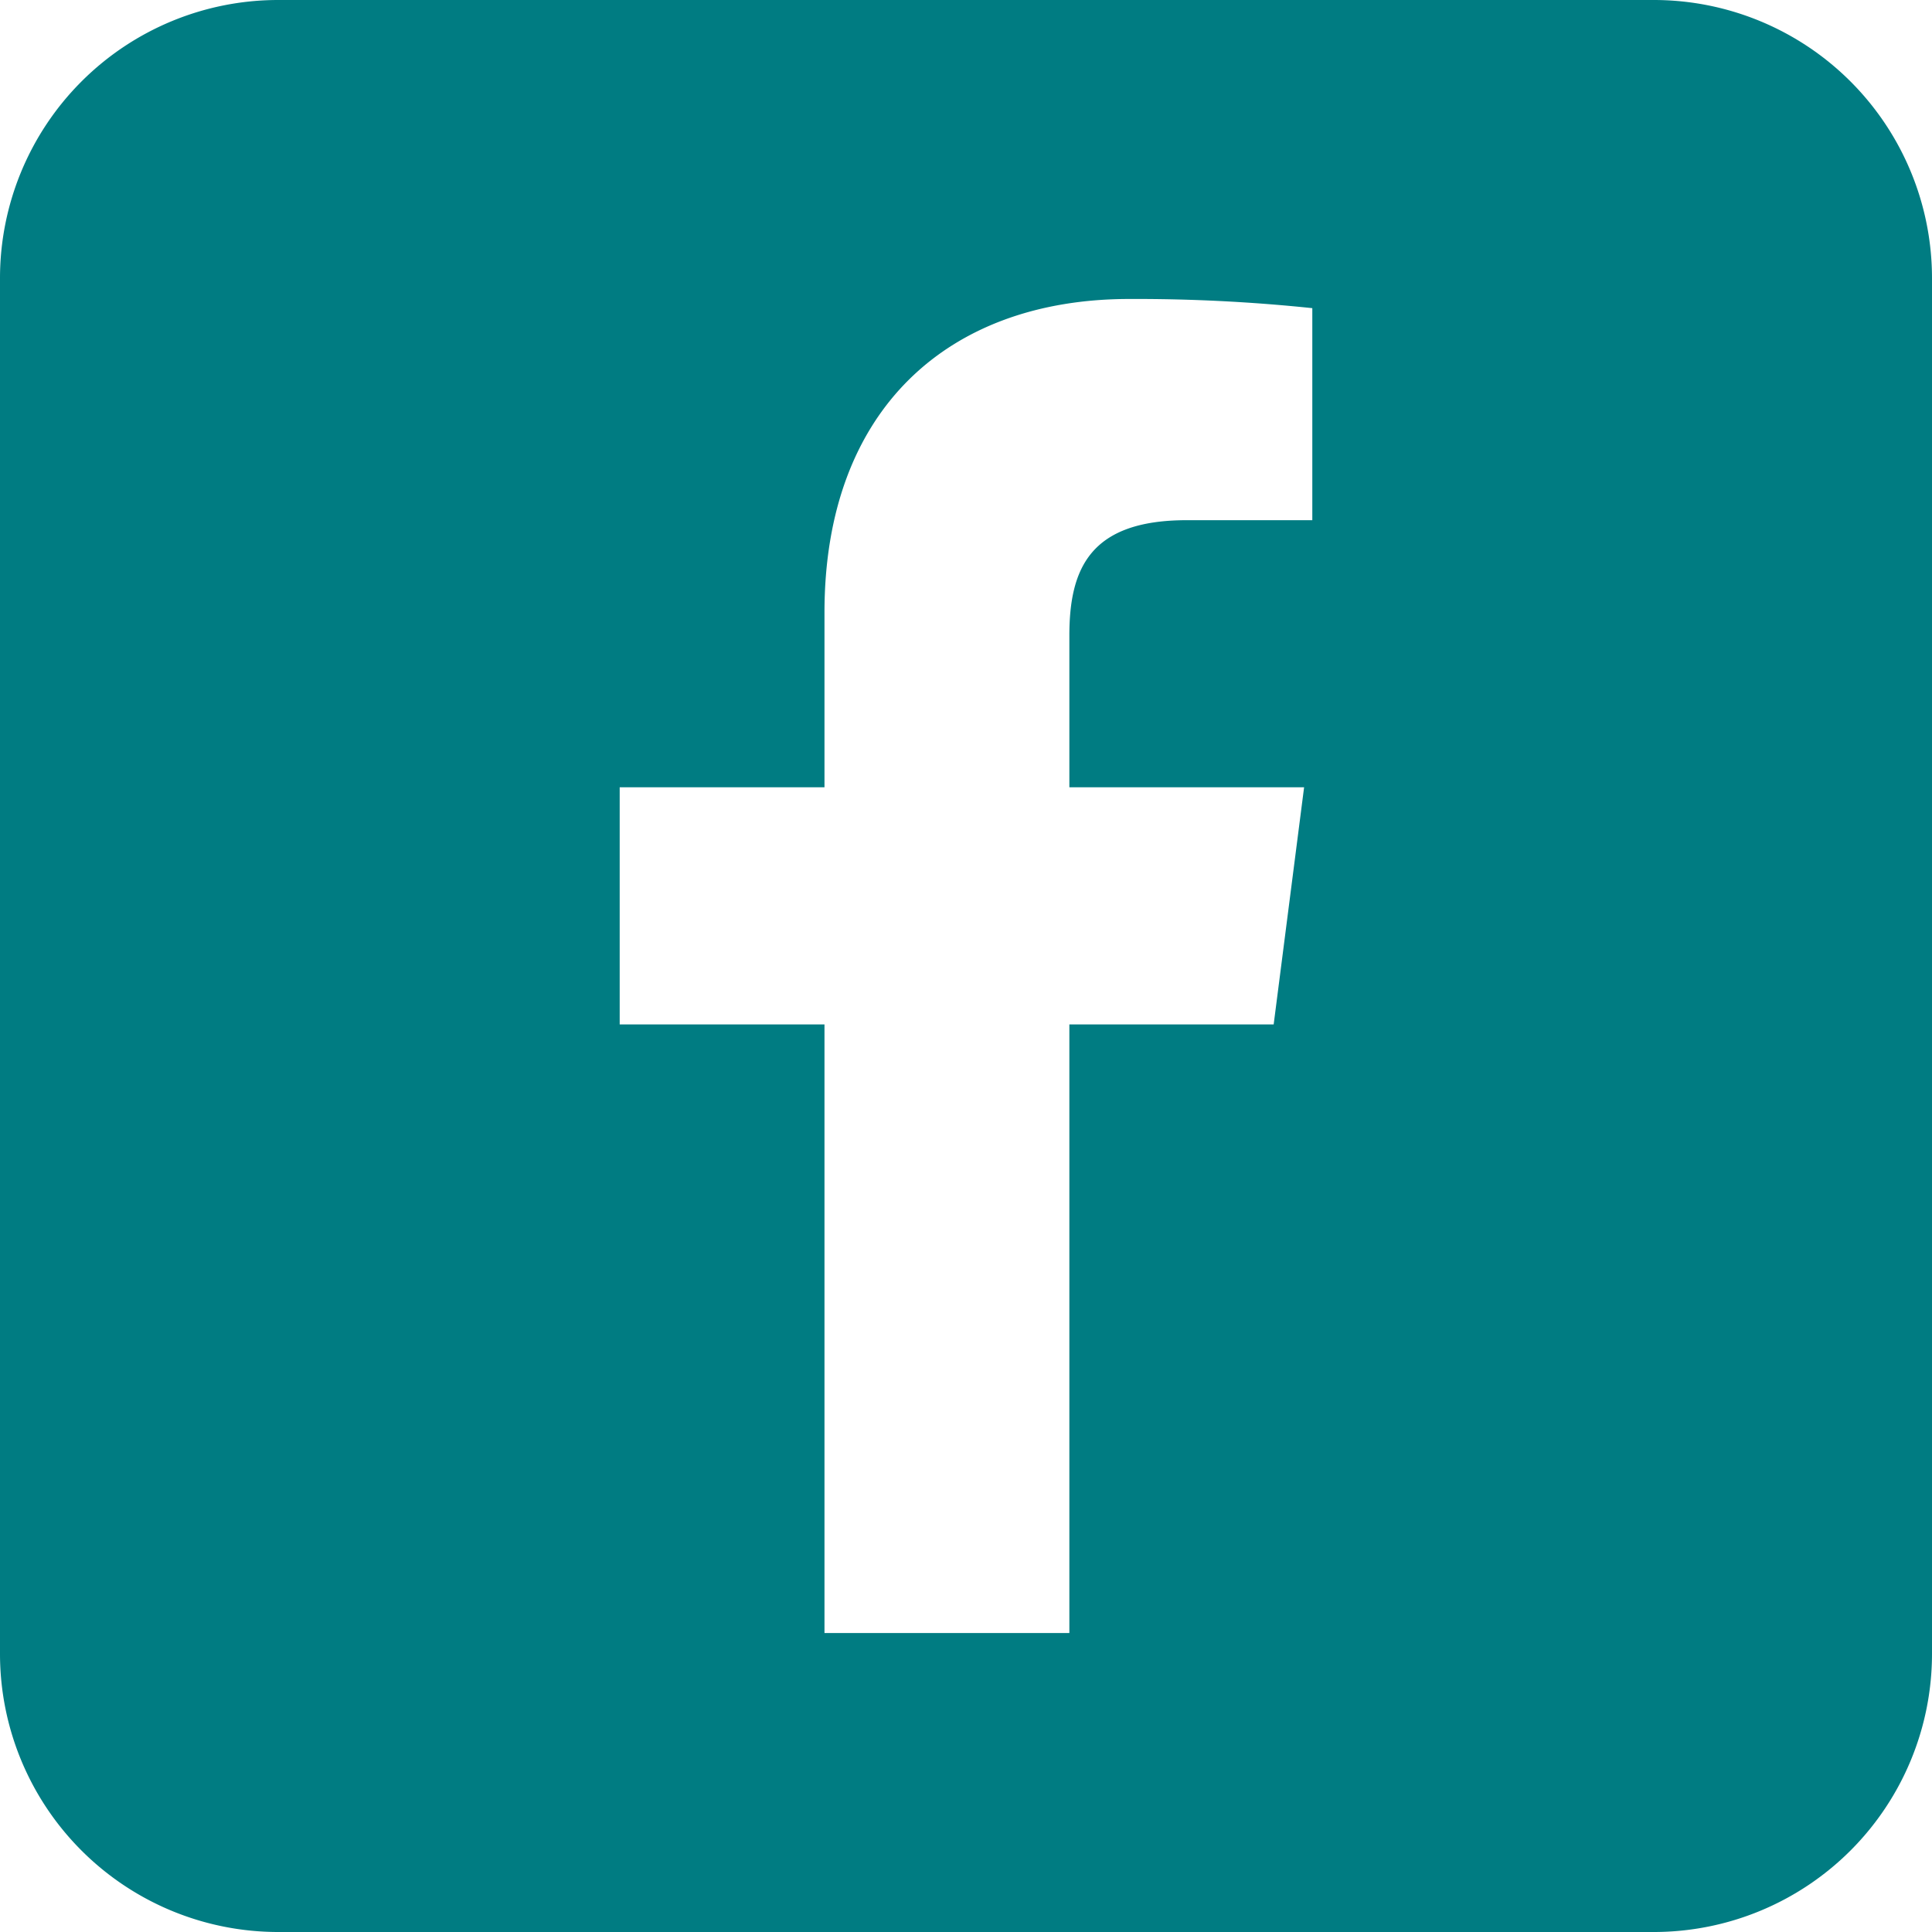 <svg xmlns="http://www.w3.org/2000/svg" viewBox="0 0 40 40"><defs><style>.cls-1{fill:#007c82;}</style></defs><title>アセット 2</title><g id="レイヤー_2" data-name="レイヤー 2"><g id="_9" data-name="9"><path class="cls-1" d="M34.24,0H5.76A5.76,5.76,0,0,0,0,5.76V34.24A5.76,5.76,0,0,0,5.76,40H34.24A5.76,5.76,0,0,0,40,34.24V5.76A5.76,5.76,0,0,0,34.24,0ZM27.17,10.77h-2.6c-2,0-2.43,1-2.43,2.39V16.3H27l-.63,4.91H22.14v12.6H17.07V21.21H12.83V16.3h4.24V12.68c0-4.2,2.56-6.49,6.31-6.49a35,35,0,0,1,3.79.19Z"/></g></g></svg>
